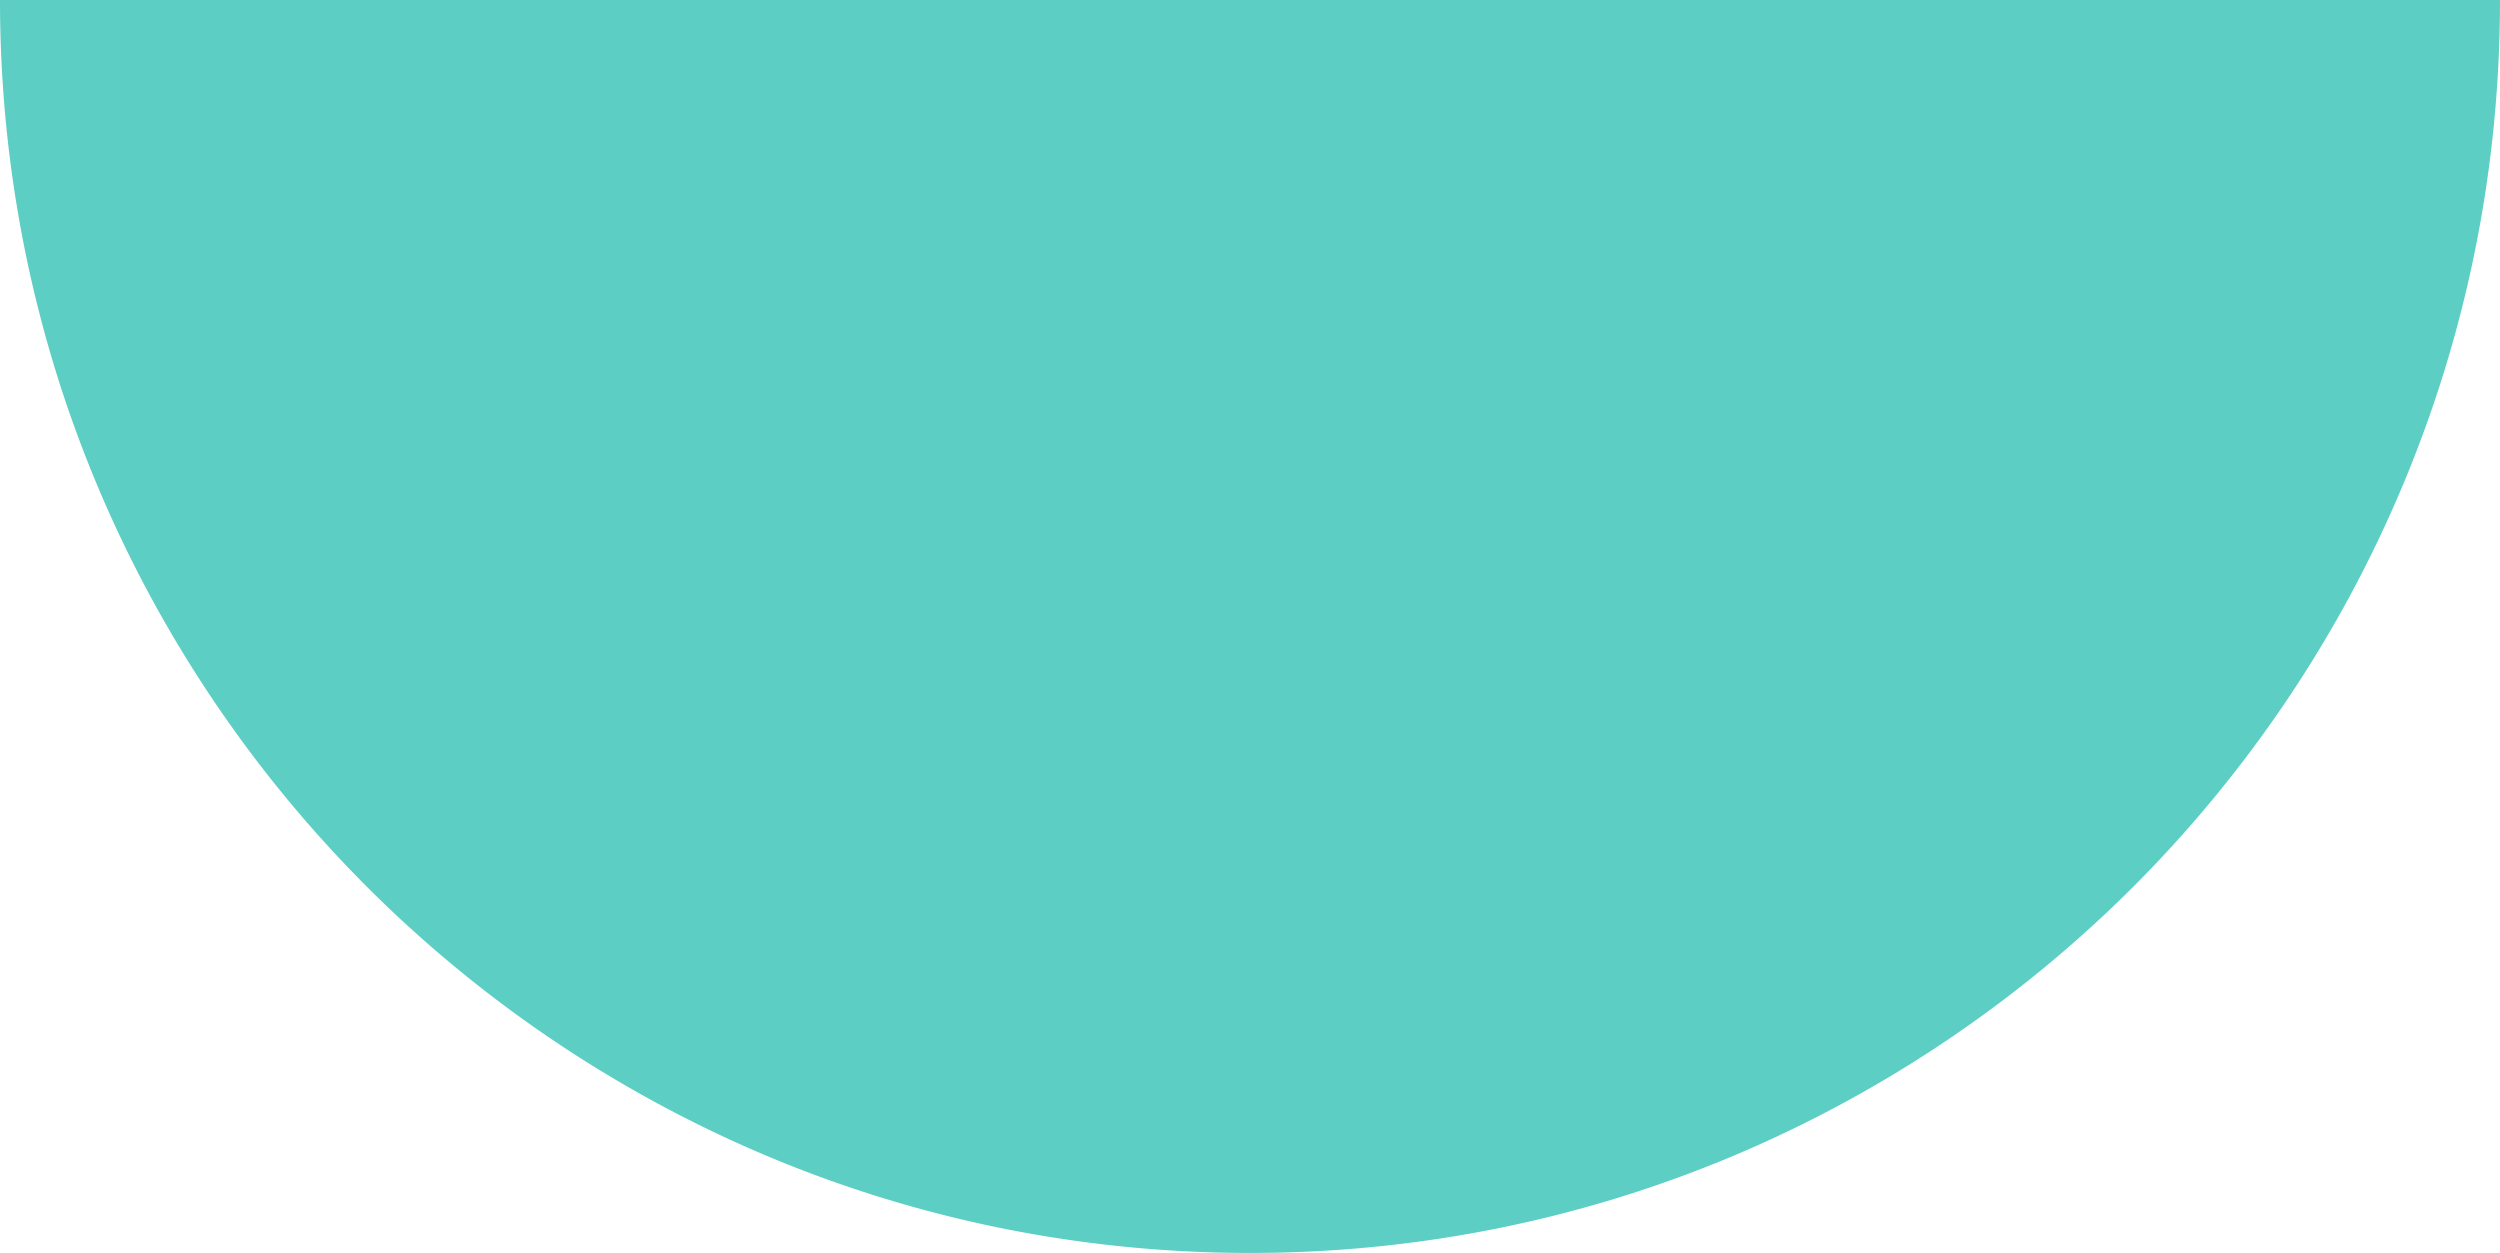 <svg xmlns="http://www.w3.org/2000/svg" width="850" height="426.001" viewBox="0 0 850 426.001">
  <path id="Subtraction_1" data-name="Subtraction 1" d="M425,852a430.8,430.8,0,0,1-43.454-2.2,425.142,425.142,0,0,1-42.2-6.455c-13.692-2.809-27.4-6.34-40.73-10.5-13.185-4.111-26.322-8.93-39.047-14.325A426.921,426.921,0,0,1,33.4,591.818c-5.382-12.755-10.191-25.923-14.292-39.139-4.147-13.366-7.671-27.1-10.473-40.826-2.838-13.9-5.005-28.135-6.44-42.3A433.84,433.84,0,0,1,0,426H850a433.828,433.828,0,0,1-2.194,43.556c-1.435,14.163-3.6,28.394-6.44,42.3-2.8,13.724-6.325,27.46-10.473,40.826-4.1,13.216-8.909,26.384-14.292,39.139a426.566,426.566,0,0,1-226.172,226.7c-12.725,5.395-25.862,10.214-39.047,14.325-13.334,4.157-27.037,7.689-40.73,10.5a425.142,425.142,0,0,1-42.2,6.455A430.8,430.8,0,0,1,425,852Z" transform="translate(0 -426)" fill="#5ccec4"/>
</svg>
